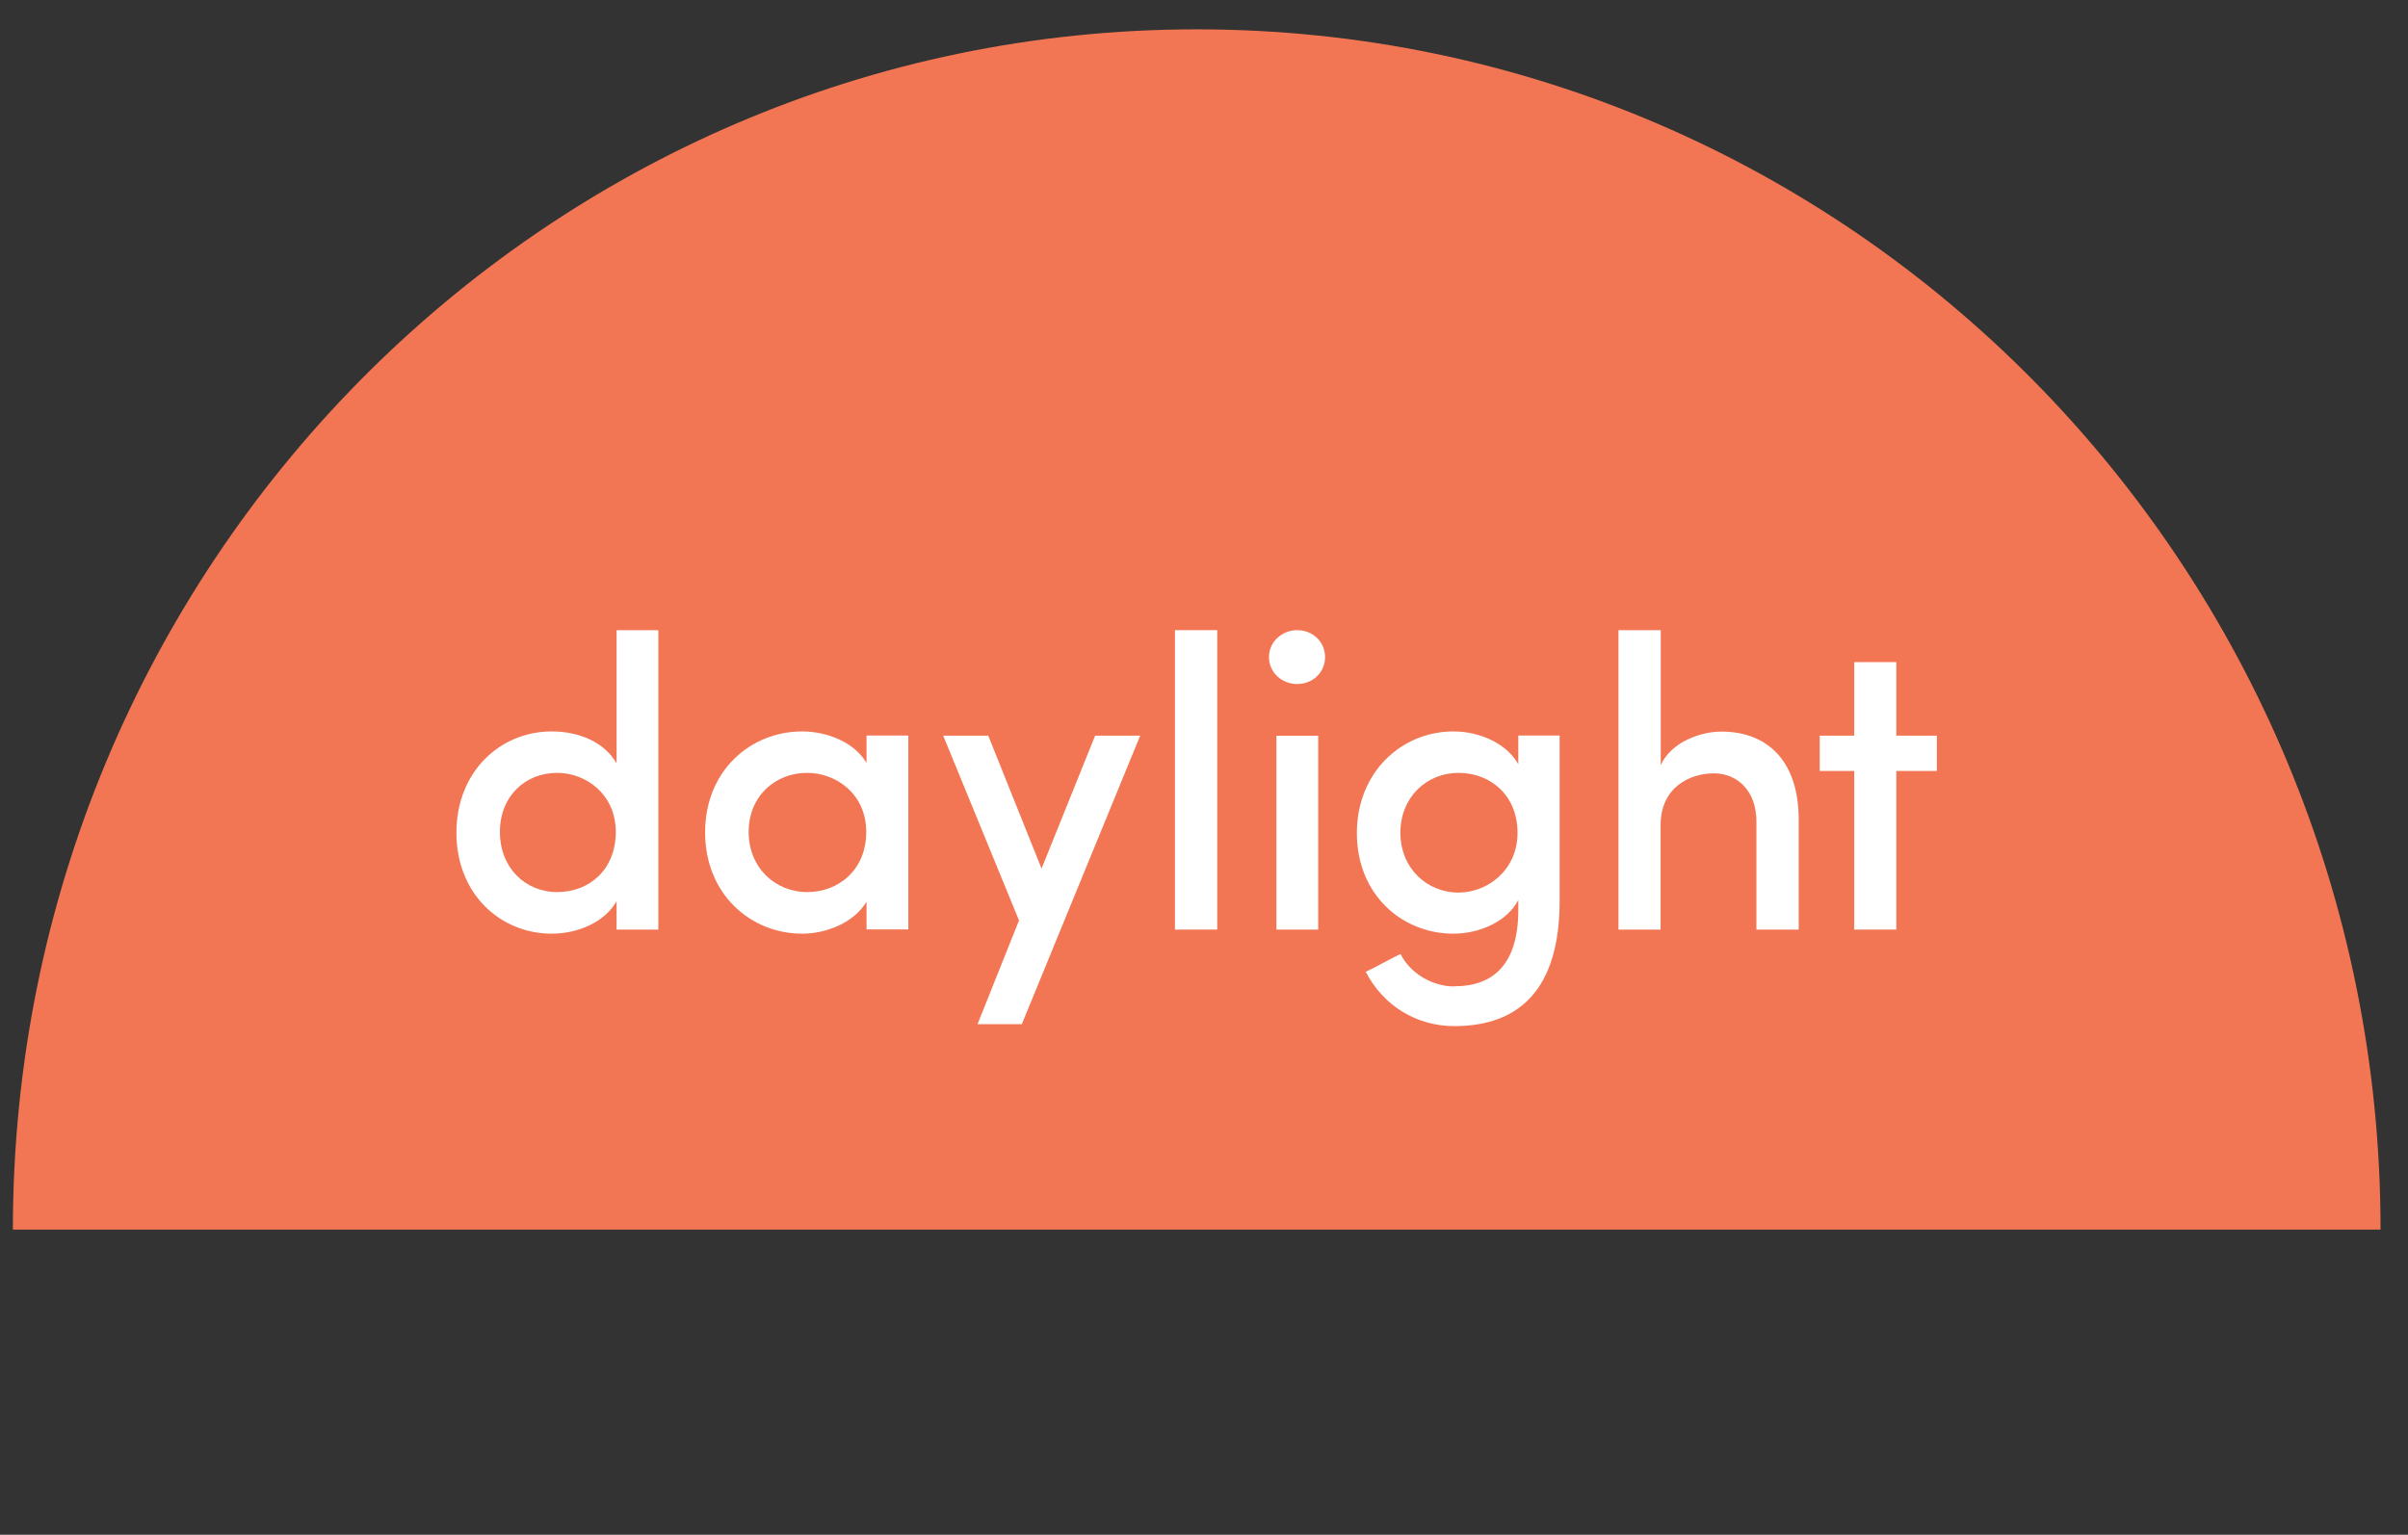 <svg width="80" height="51" viewBox="0 0 80 51" fill="none" xmlns="http://www.w3.org/2000/svg">
<rect x="0" y="0" width="80" height="51" fill="#333333" stroke="none"/>
<path d="M0.428 40.859C0.428 18.834 18.038 0.975 39.758 0.975C61.477 0.975 79.088 18.834 79.088 40.859H0.428Z" fill="#F27653"/>
<path d="M18.512 25.682C17.449 25.682 16.608 26.457 16.608 27.645C16.608 28.833 17.449 29.644 18.512 29.644C19.576 29.644 20.458 28.901 20.458 27.645C20.458 26.389 19.462 25.682 18.512 25.682ZM20.484 29.948C20.092 30.639 19.204 31.026 18.332 31.026C16.618 31.026 15.163 29.702 15.163 27.671C15.163 25.64 16.618 24.305 18.332 24.305C19.23 24.305 20.087 24.661 20.484 25.368V20.94H21.872V30.89H20.484V29.953V29.948Z" fill="white"/>
<path d="M26.817 29.644C27.855 29.644 28.779 28.911 28.779 27.645C28.779 26.378 27.772 25.682 26.817 25.682C25.754 25.682 24.872 26.456 24.872 27.645C24.872 28.833 25.754 29.644 26.817 29.644ZM28.789 29.963C28.366 30.67 27.442 31.026 26.652 31.026C24.939 31.026 23.426 29.717 23.426 27.66C23.426 25.603 24.939 24.305 26.652 24.305C27.416 24.305 28.355 24.625 28.789 25.352V24.441H30.177V30.885H28.789V29.958V29.963Z" fill="white"/>
<path d="M33.947 34.034H32.476L33.854 30.585L31.335 24.445H32.832L34.603 28.863L36.383 24.445H37.88L33.947 34.034Z" fill="white"/>
<path d="M40.439 20.94H39.035V30.89H40.439V20.94Z" fill="white"/>
<path d="M63.001 24.446H64.348V25.619H63.001V30.89H61.602V25.619H60.456V24.446H61.602V22.002H63.001V24.446Z" fill="white"/>
<path d="M43.794 24.447H42.406V30.89H43.794V24.447ZM43.098 20.94C43.614 20.94 44.022 21.327 44.022 21.835C44.022 22.343 43.614 22.73 43.098 22.73C42.581 22.73 42.158 22.343 42.158 21.835C42.158 21.327 42.592 20.94 43.098 20.94Z" fill="white"/>
<path d="M48.455 25.682C47.391 25.682 46.524 26.498 46.524 27.671C46.524 28.843 47.397 29.66 48.455 29.66C49.41 29.66 50.416 28.927 50.416 27.671C50.416 26.415 49.502 25.682 48.455 25.682ZM48.321 32.774C49.611 32.774 50.442 32.041 50.442 30.236V29.906C50.075 30.623 49.151 31.026 48.289 31.026C46.576 31.026 45.079 29.728 45.079 27.686C45.079 25.645 46.576 24.305 48.289 24.305C49.146 24.305 50.044 24.693 50.442 25.394V24.441H51.815V29.932C51.815 32.9 50.452 34.098 48.315 34.098C47.092 34.098 45.972 33.449 45.373 32.293C45.621 32.183 46.287 31.811 46.529 31.701C46.87 32.376 47.618 32.779 48.31 32.779" fill="white"/>
<path d="M55.174 30.89H53.77V20.94H55.174V25.426C55.53 24.64 56.521 24.311 57.187 24.311C58.808 24.311 59.757 25.389 59.757 27.221V30.89H58.353V27.299C58.353 26.289 57.729 25.698 56.939 25.698C56.149 25.698 55.169 26.153 55.169 27.425V30.89H55.174Z" fill="white"/>
</svg>
